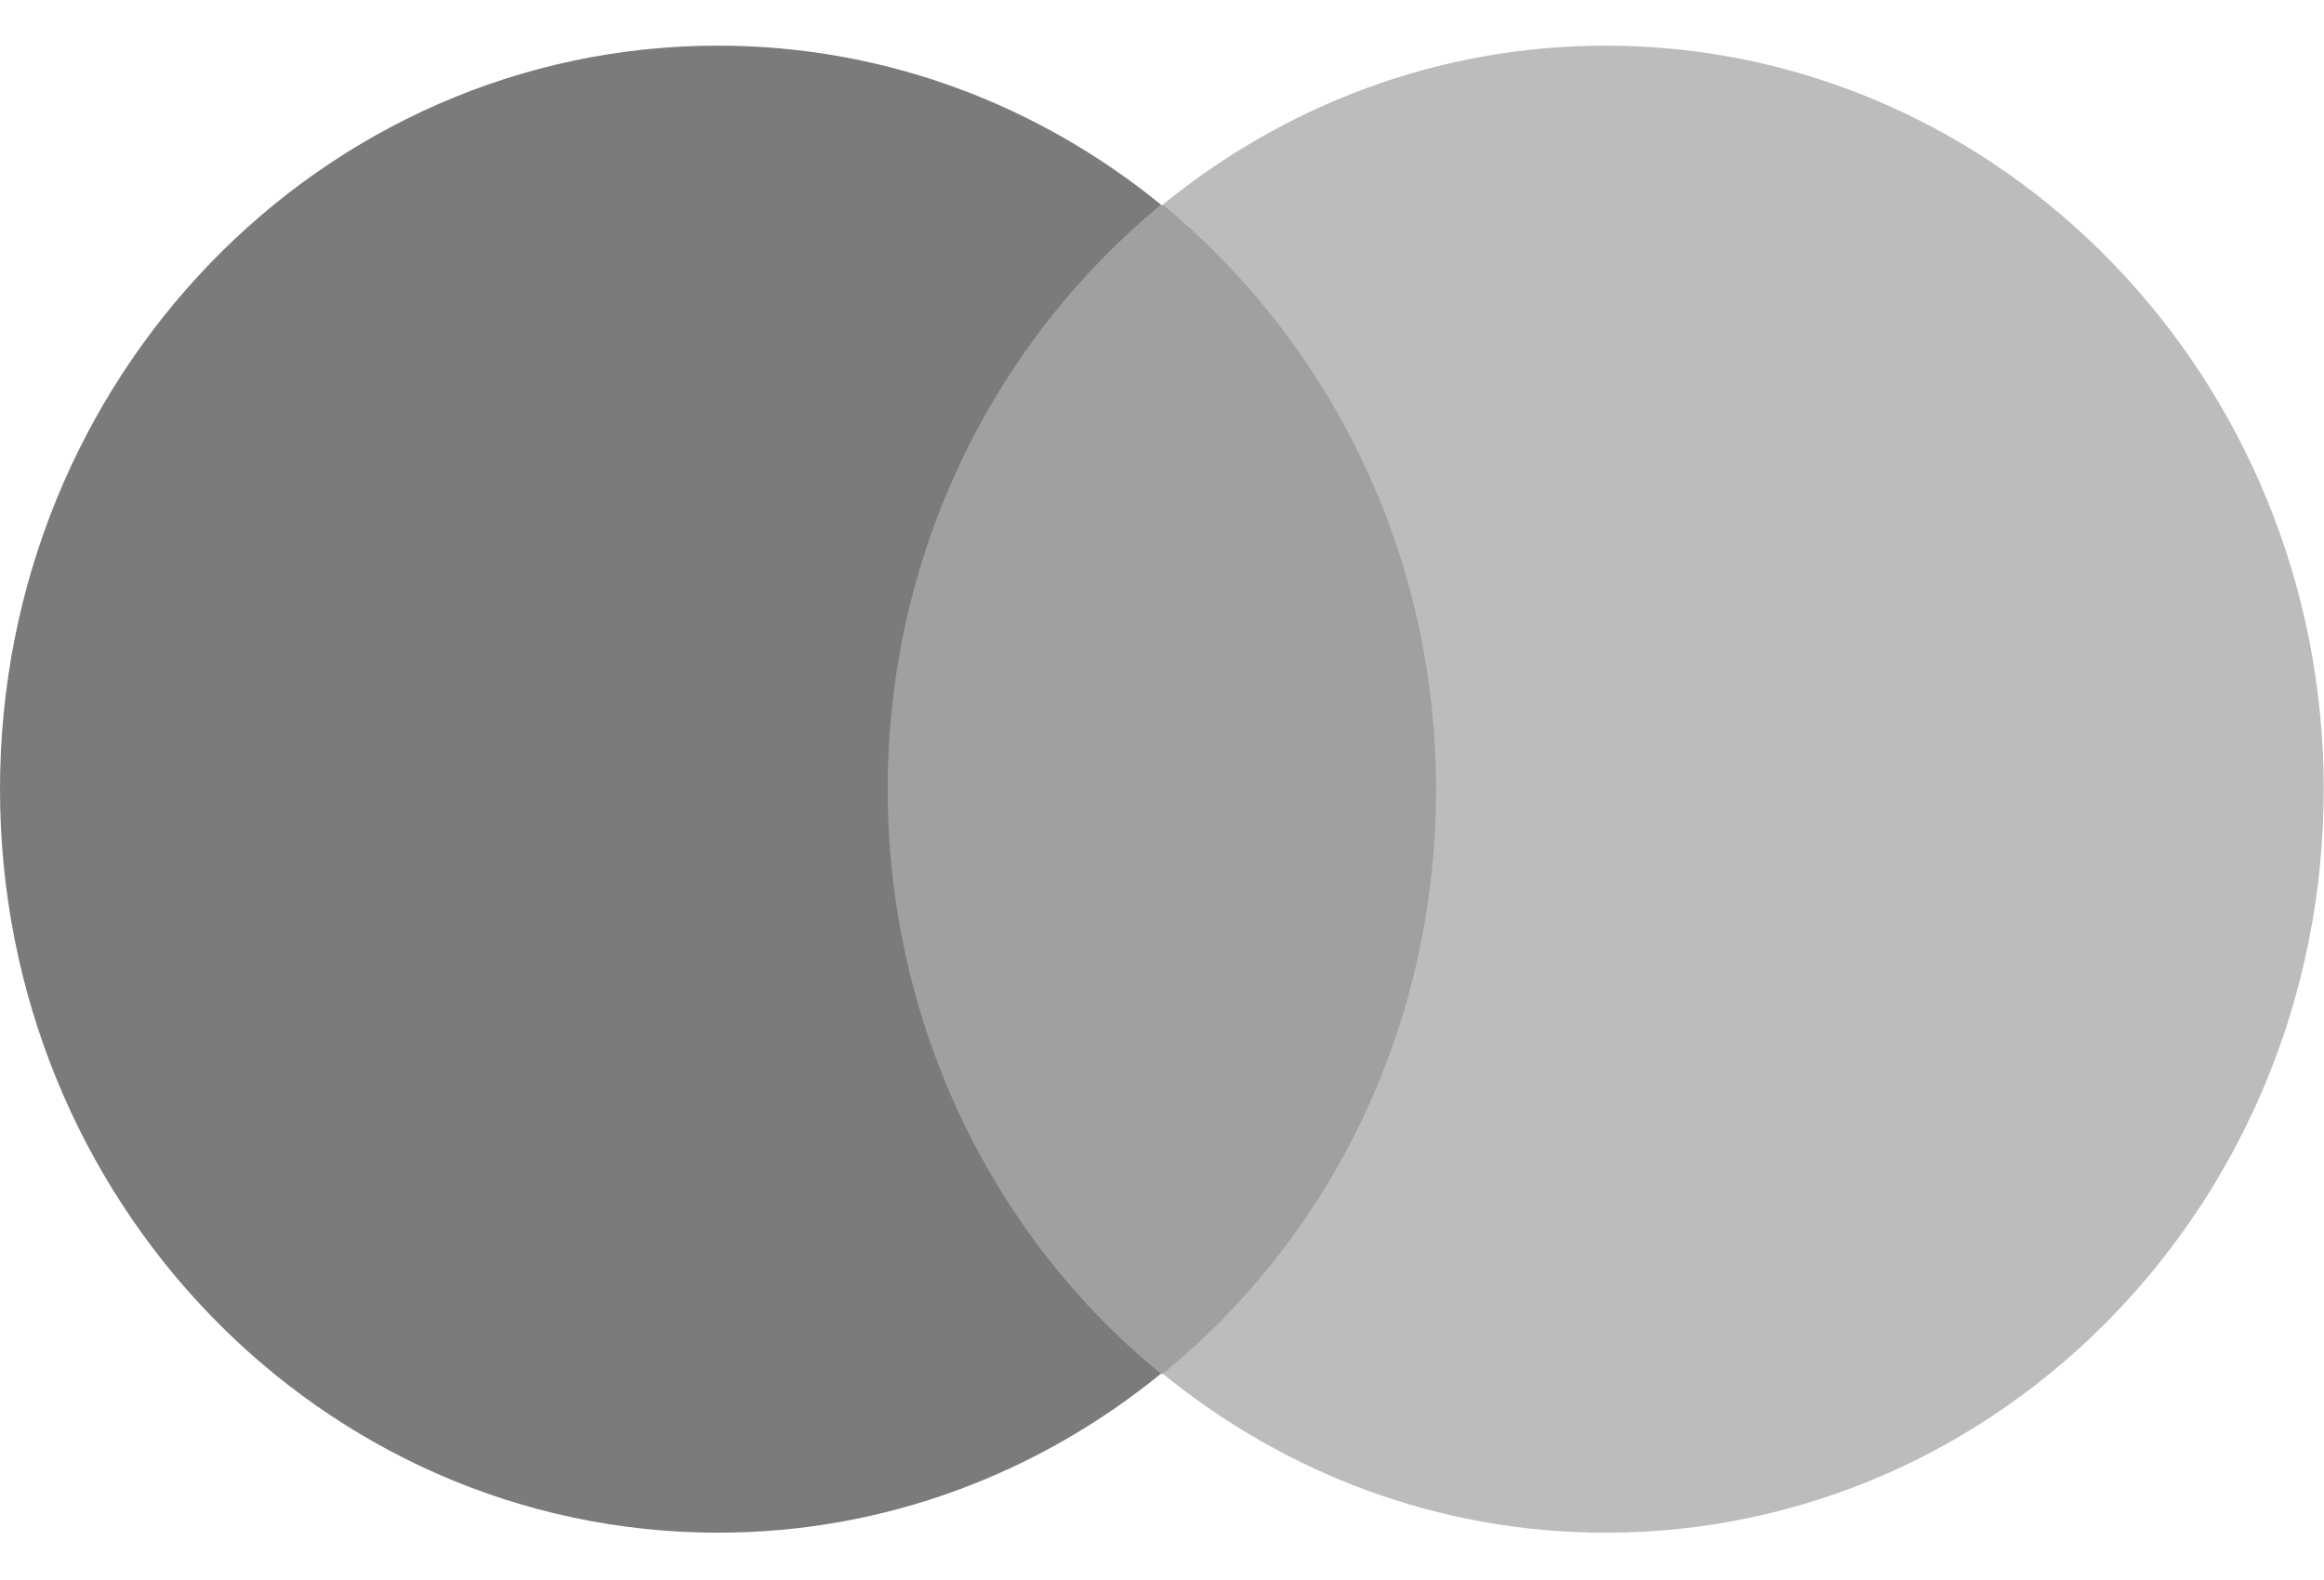 <svg width="25" height="17" viewBox="0 0 25 17" fill="none" xmlns="http://www.w3.org/2000/svg">
<path d="M15.877 2.204H9.117V14.782H15.877V2.204Z" fill="#A0A0A0"/>
<path d="M9.549 8.491C9.549 5.935 10.708 3.669 12.489 2.202C11.18 1.135 9.528 0.491 7.725 0.491C3.455 0.491 0 4.069 0 8.491C0 12.913 3.455 16.491 7.725 16.491C9.528 16.491 11.18 15.847 12.489 14.78C10.708 13.335 9.549 11.046 9.549 8.491Z" fill="#7B7B7B"/>
<path d="M24.997 8.491C24.997 12.913 21.542 16.491 17.272 16.491C15.469 16.491 13.817 15.847 12.508 14.78C14.31 13.313 15.448 11.046 15.448 8.491C15.448 5.935 14.289 3.669 12.508 2.202C13.817 1.135 15.469 0.491 17.272 0.491C21.542 0.491 24.997 4.091 24.997 8.491Z" fill="#BCBCBC"/>
</svg>
